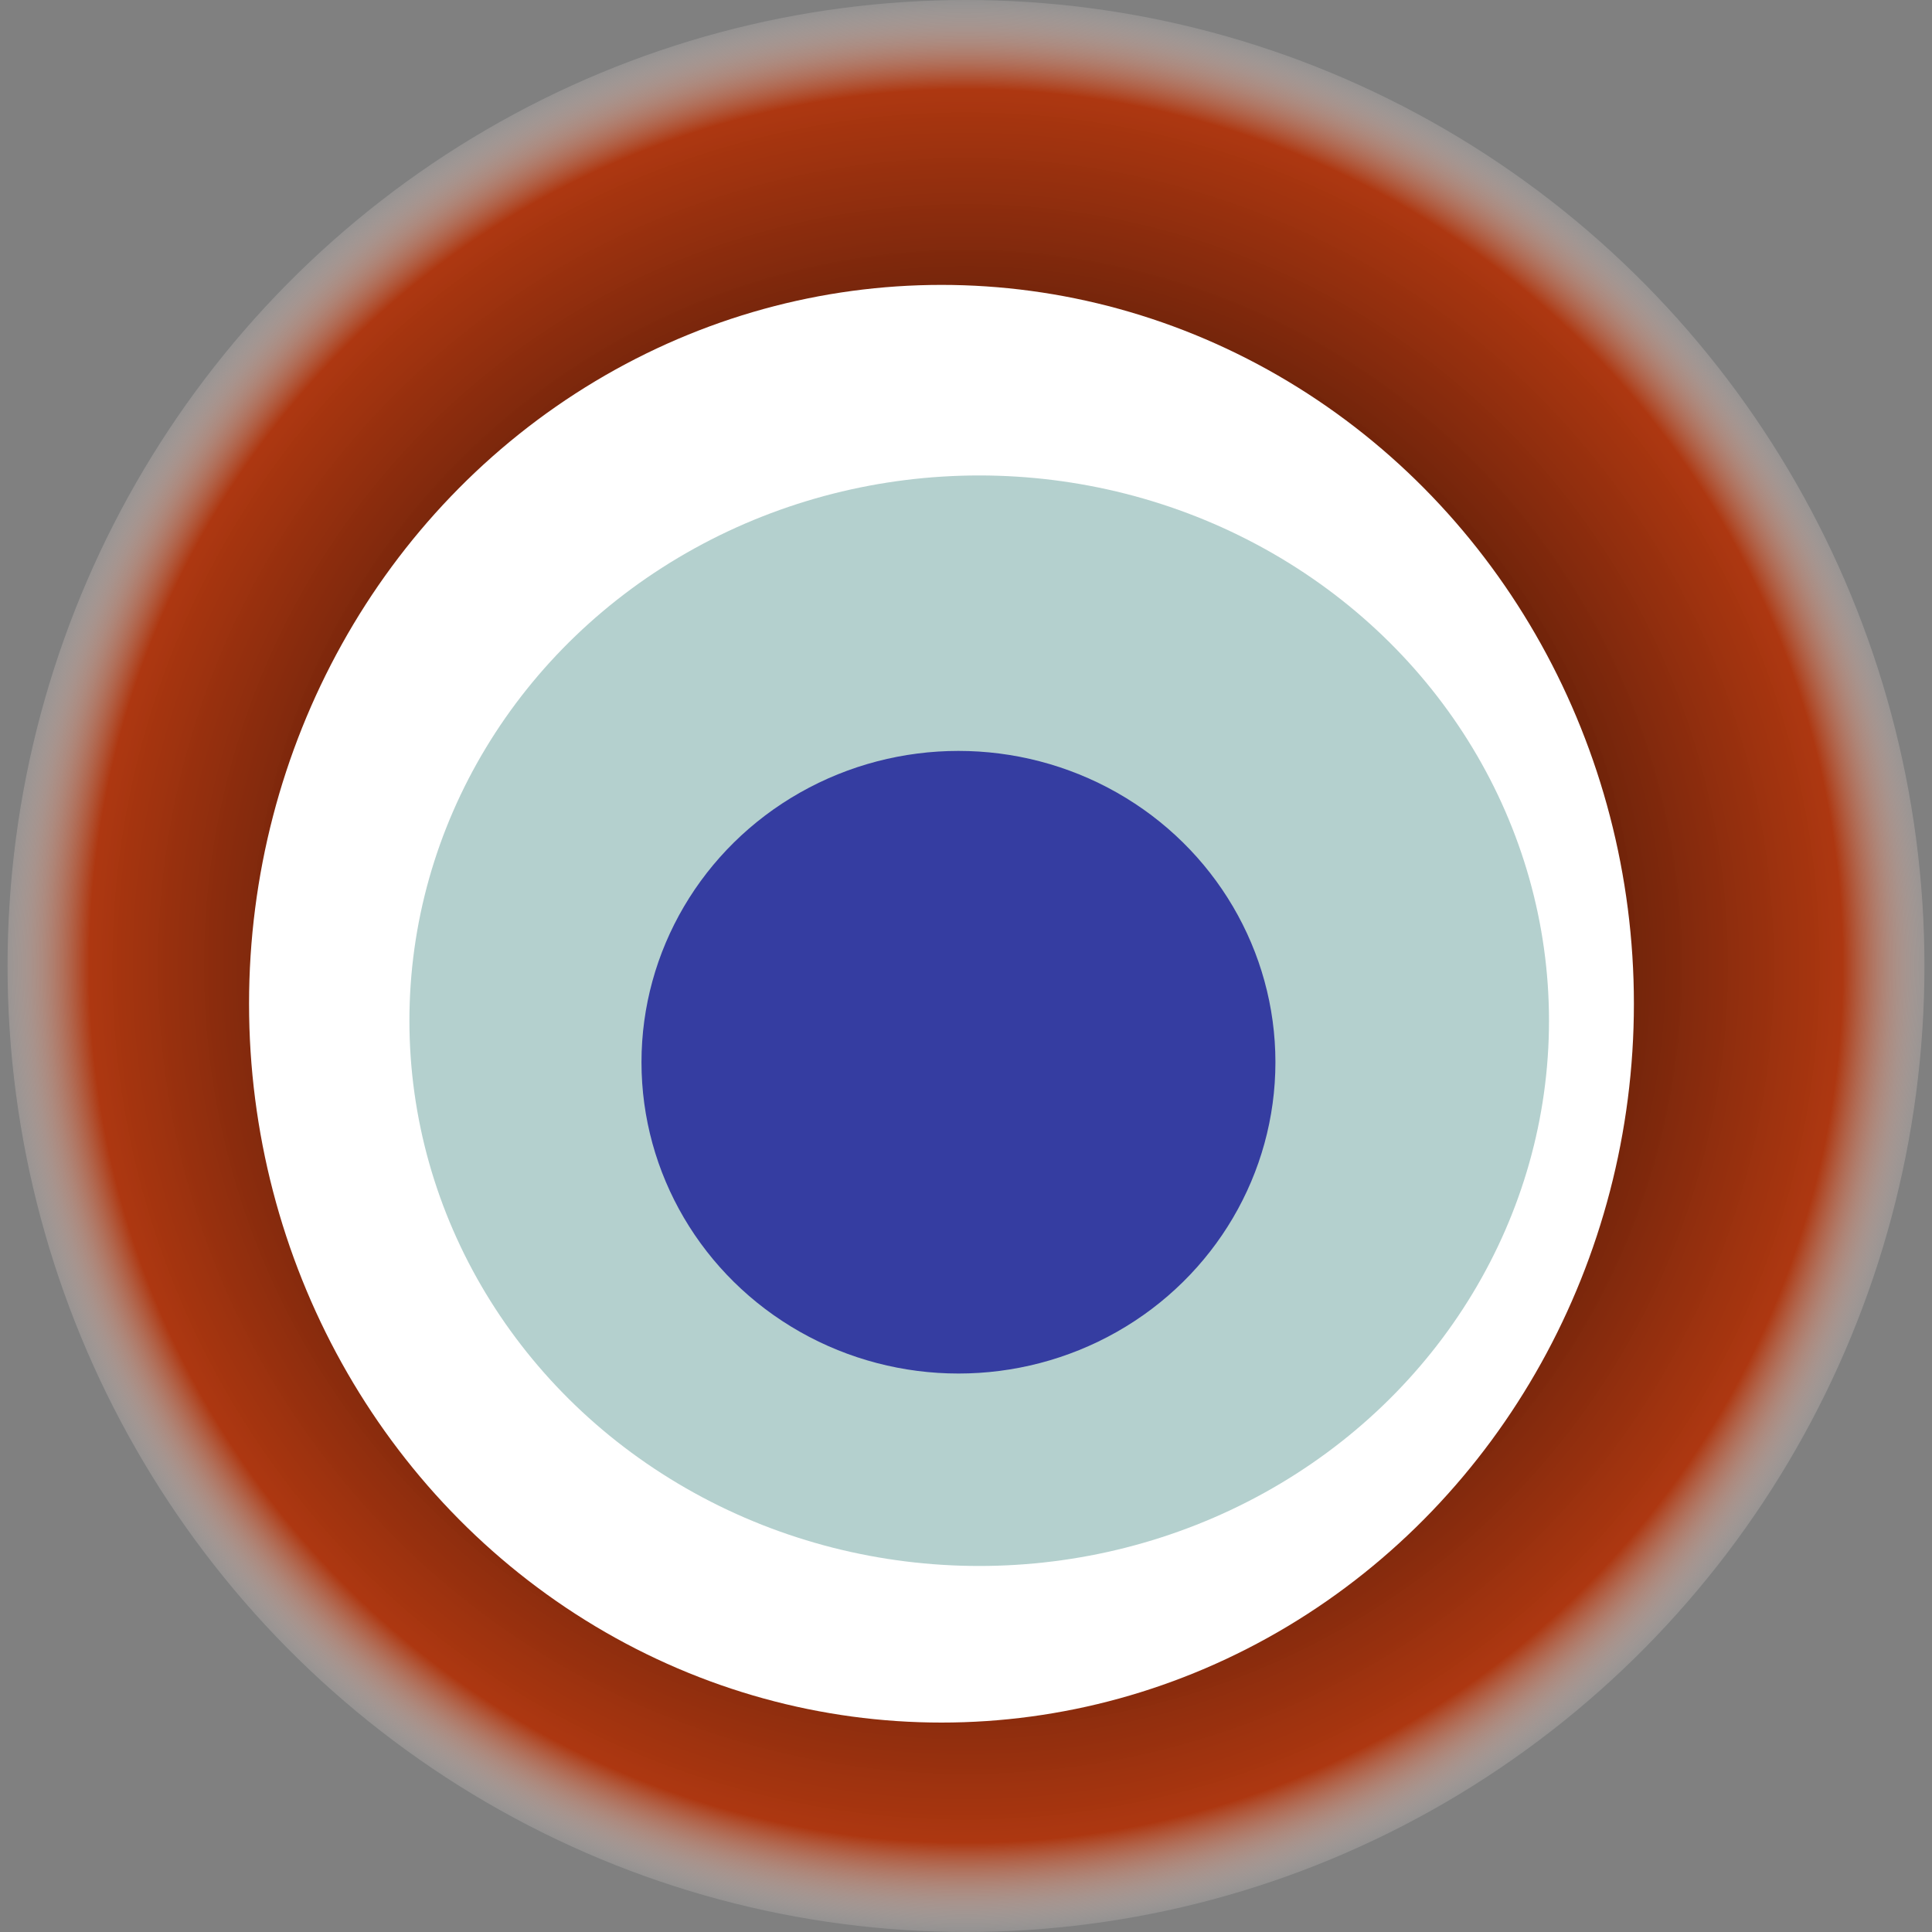 <svg width="1024" height="1024" xmlns="http://www.w3.org/2000/svg"><rect width="100%" height="100%" fill="#808080" stroke="none"/><g><title>0xd85936f9566ec0b410926fa5710cba5677601a18</title><ellipse ry="512" rx="508" cy="512" cx="512" fill="url(#e_1_g)"/><ellipse ry="381" rx="367" cy="532" cx="499" fill="#FFF"/><ellipse ry="289" rx="302" cy="541" cx="519" fill="rgba(4,98,92,0.3)"/><ellipse ry="165" rx="168" cy="563" cx="508" fill="rgba(22, 24, 150, 0.8)"/><animateTransform attributeName="transform" begin="0s" dur="13s" type="rotate" from="0 512 512" to="360 512 512" repeatCount="indefinite"/><defs><radialGradient id="e_1_g"><stop offset="30%" stop-color="#000"/><stop offset="90%" stop-color="rgba(178,47,4,0.9)"/><stop offset="100%" stop-color="rgba(255,255,255,0.1)"/></radialGradient></defs></g></svg>